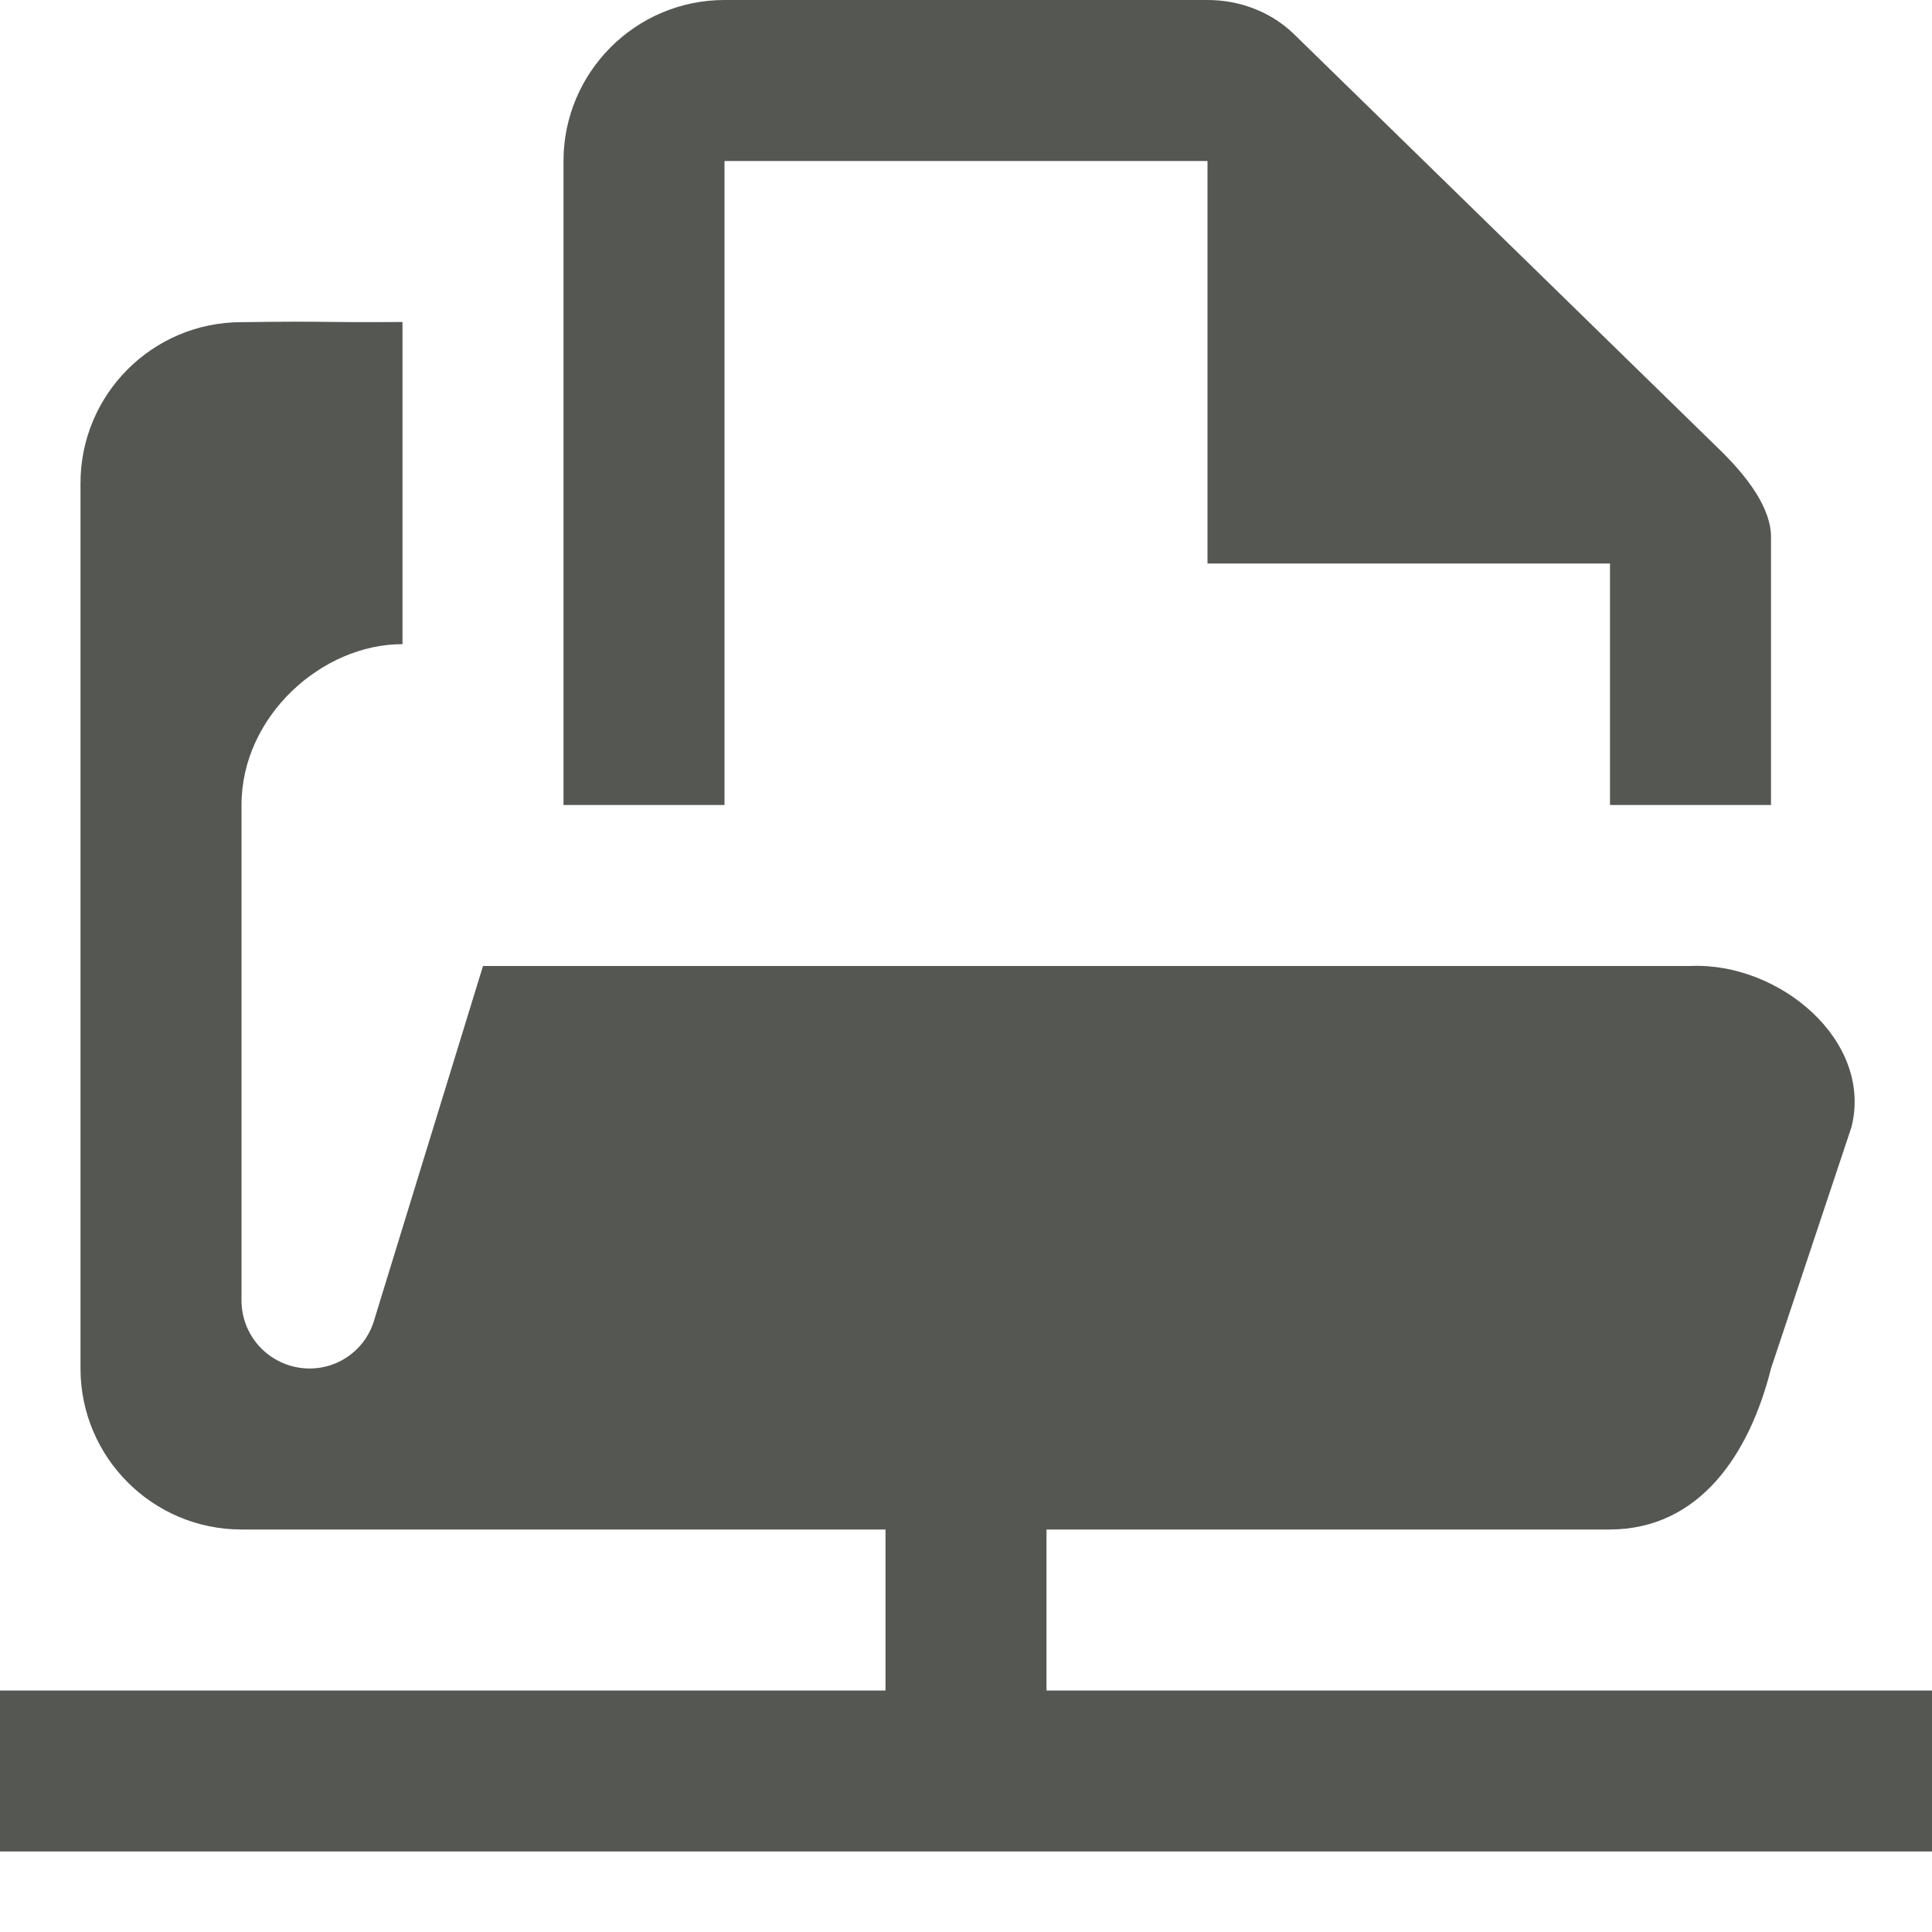 <svg xmlns="http://www.w3.org/2000/svg" viewBox="0 0 24 24">
  <path
     style="fill:#555753"
     d="M 9 0 C 7.895 0 7 0.9 7 2 L 7 10 L 9 10 L 9 4 L 9 2 L 15 2 L 15 7 L 20 7 L 20 10 L 22 10 L 22 7 L 22 6.689 C 22.009 6.302 21.682 5.907 21.406 5.629 L 16.062 0.412 C 15.778 0.143 15.396 0 15 0 L 9 0 z M 5 4 C 3.823 4.007 4.177 3.987 3 4.002 C 1.895 4.002 1 4.898 1 6.002 L 1 17 C 1 18.102 1.895 19 3 19 L 11 19 L 11 19 L 11 21 L 0 21 L 0 23 L 24 23 L 24 21 L 13 21 L 13 19 L 13 19 L 19 19 L 20 19 C 21.108 18.996 21.731 18.073 22 17 L 23 14 C 23.269 12.924 22.1 11.951 21 12 L 14 12 L 6 12 L 4.656 16.373 C 4.562 16.736 4.236 17 3.844 17 C 3.377 16.998 3 16.621 3 16.154 L 3 16 C 3 14.3 3 11.558 3 10 C 3 8.896 4 8 5 8.002 L 5 7.971 L 5 3.971 z "
     />
</svg>
